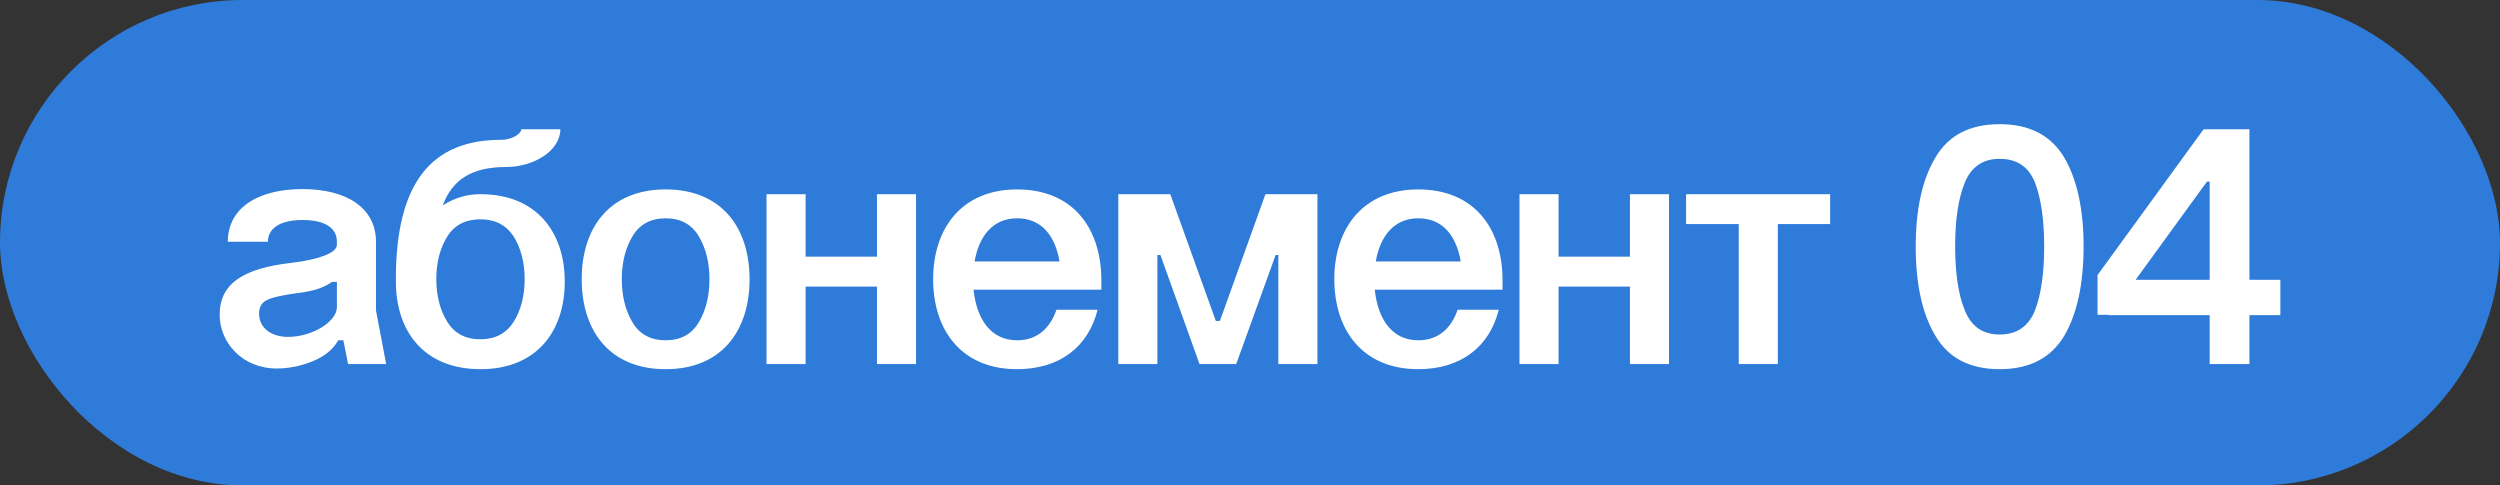 <?xml version="1.0" encoding="UTF-8"?> <svg xmlns="http://www.w3.org/2000/svg" width="103" height="20" viewBox="0 0 103 20" fill="none"><rect x="0" y="0" width="103" height="20" fill="#333333" stroke="none"/><rect width="103" height="20" rx="10" fill="#2F7BD9"></rect><path d="M13.88 10.086V9.96C13.88 9.4 13.404 9.064 12.466 9.064C11.528 9.064 11.038 9.414 11.038 9.96H9.386C9.386 8.56 10.632 7.79 12.466 7.79C14.272 7.79 15.49 8.56 15.49 9.96V12.788L15.91 15H14.342L14.146 14.02H13.936C13.726 14.398 13.362 14.692 12.872 14.888C12.382 15.084 11.892 15.182 11.402 15.182C9.974 15.182 9.05 14.104 9.05 12.97C9.05 11.668 10.044 11.052 12.018 10.828C13.068 10.702 13.88 10.436 13.88 10.086ZM10.674 12.928C10.674 13.53 11.206 13.88 11.864 13.88C12.886 13.88 13.88 13.236 13.88 12.662V11.612H13.684C13.222 11.934 12.746 12.018 11.976 12.116C11.066 12.27 10.674 12.368 10.674 12.928ZM23.268 11.598C23.268 13.656 22.106 15.21 19.796 15.21C17.472 15.21 16.31 13.656 16.31 11.598V11.5C16.31 7.524 17.78 5.76 20.65 5.76C21.098 5.76 21.476 5.508 21.476 5.326H23.086C23.086 6.208 21.994 6.88 20.86 6.88C19.418 6.88 18.634 7.412 18.242 8.462C18.718 8.154 19.236 8 19.796 8C22.106 8 23.268 9.568 23.268 11.598ZM17.976 11.5C17.976 12.186 18.13 12.774 18.424 13.25C18.718 13.74 19.18 13.978 19.796 13.978C20.398 13.978 20.86 13.74 21.168 13.25C21.462 12.774 21.616 12.186 21.616 11.5C21.616 10.814 21.462 10.226 21.168 9.75C20.86 9.274 20.398 9.036 19.796 9.036C19.18 9.036 18.718 9.274 18.424 9.75C18.13 10.226 17.976 10.814 17.976 11.5ZM23.966 11.5C23.966 9.4 25.1 7.804 27.424 7.804C29.748 7.804 30.882 9.4 30.882 11.5C30.882 13.614 29.748 15.21 27.424 15.21C25.1 15.21 23.966 13.614 23.966 11.5ZM25.618 11.5C25.618 12.214 25.772 12.802 26.066 13.292C26.36 13.782 26.822 14.02 27.424 14.02C28.026 14.02 28.488 13.782 28.782 13.292C29.076 12.802 29.23 12.214 29.23 11.5C29.23 10.8 29.076 10.212 28.782 9.722C28.488 9.232 28.026 8.994 27.424 8.994C26.822 8.994 26.36 9.232 26.066 9.722C25.772 10.212 25.618 10.8 25.618 11.5ZM31.581 15V8H33.191V10.576H36.131V8H37.741V15H36.131V11.808H33.191V15H31.581ZM40.153 10.772H43.653C43.471 9.708 42.911 8.994 41.903 8.994C40.909 8.994 40.335 9.722 40.153 10.772ZM38.445 11.5C38.445 9.414 39.621 7.804 41.903 7.804C44.199 7.804 45.347 9.386 45.375 11.472V11.934H40.111C40.237 13.152 40.825 14.02 41.903 14.02C42.729 14.02 43.261 13.53 43.527 12.76H45.221C44.843 14.272 43.681 15.21 41.903 15.21C39.621 15.21 38.445 13.614 38.445 11.5ZM47.684 15H46.074V8H48.216L50.092 13.222H50.26L52.136 8H54.278V15H52.668V10.506H52.556L50.932 15H49.42L47.81 10.506H47.684V15ZM56.682 10.772H60.182C60 9.708 59.44 8.994 58.432 8.994C57.438 8.994 56.864 9.722 56.682 10.772ZM54.974 11.5C54.974 9.414 56.15 7.804 58.432 7.804C60.728 7.804 61.876 9.386 61.904 11.472V11.934H56.64C56.766 13.152 57.354 14.02 58.432 14.02C59.258 14.02 59.79 13.53 60.056 12.76H61.75C61.372 14.272 60.21 15.21 58.432 15.21C56.15 15.21 54.974 13.614 54.974 11.5ZM62.603 15V8H64.213V10.576H67.153V8H68.763V15H67.153V11.808H64.213V15H62.603ZM71.636 15V9.232H69.466V8H75.402V9.232H73.246V15H71.636ZM78.928 10.156C78.928 8.63 79.194 7.398 79.74 6.488C80.272 5.578 81.154 5.116 82.386 5.116C83.618 5.116 84.5 5.578 85.046 6.488C85.578 7.398 85.844 8.63 85.844 10.156C85.844 11.696 85.578 12.928 85.046 13.838C84.5 14.748 83.618 15.21 82.386 15.21C81.154 15.21 80.272 14.748 79.74 13.838C79.194 12.928 78.928 11.696 78.928 10.156ZM80.552 10.156C80.552 11.234 80.678 12.116 80.944 12.774C81.21 13.446 81.686 13.782 82.386 13.782C83.1 13.782 83.576 13.446 83.842 12.788C84.094 12.13 84.22 11.248 84.22 10.156C84.22 9.064 84.094 8.182 83.842 7.524C83.576 6.866 83.1 6.544 82.386 6.544C81.686 6.544 81.21 6.88 80.944 7.538C80.678 8.196 80.552 9.078 80.552 10.156ZM91.039 15V12.984H86.881V12.97H86.419V11.332L90.787 5.326H92.677V11.528H93.951V12.984H92.677V15H91.039ZM87.987 11.528H91.039V7.482H90.927L87.987 11.528Z" fill="white"></path></svg> 